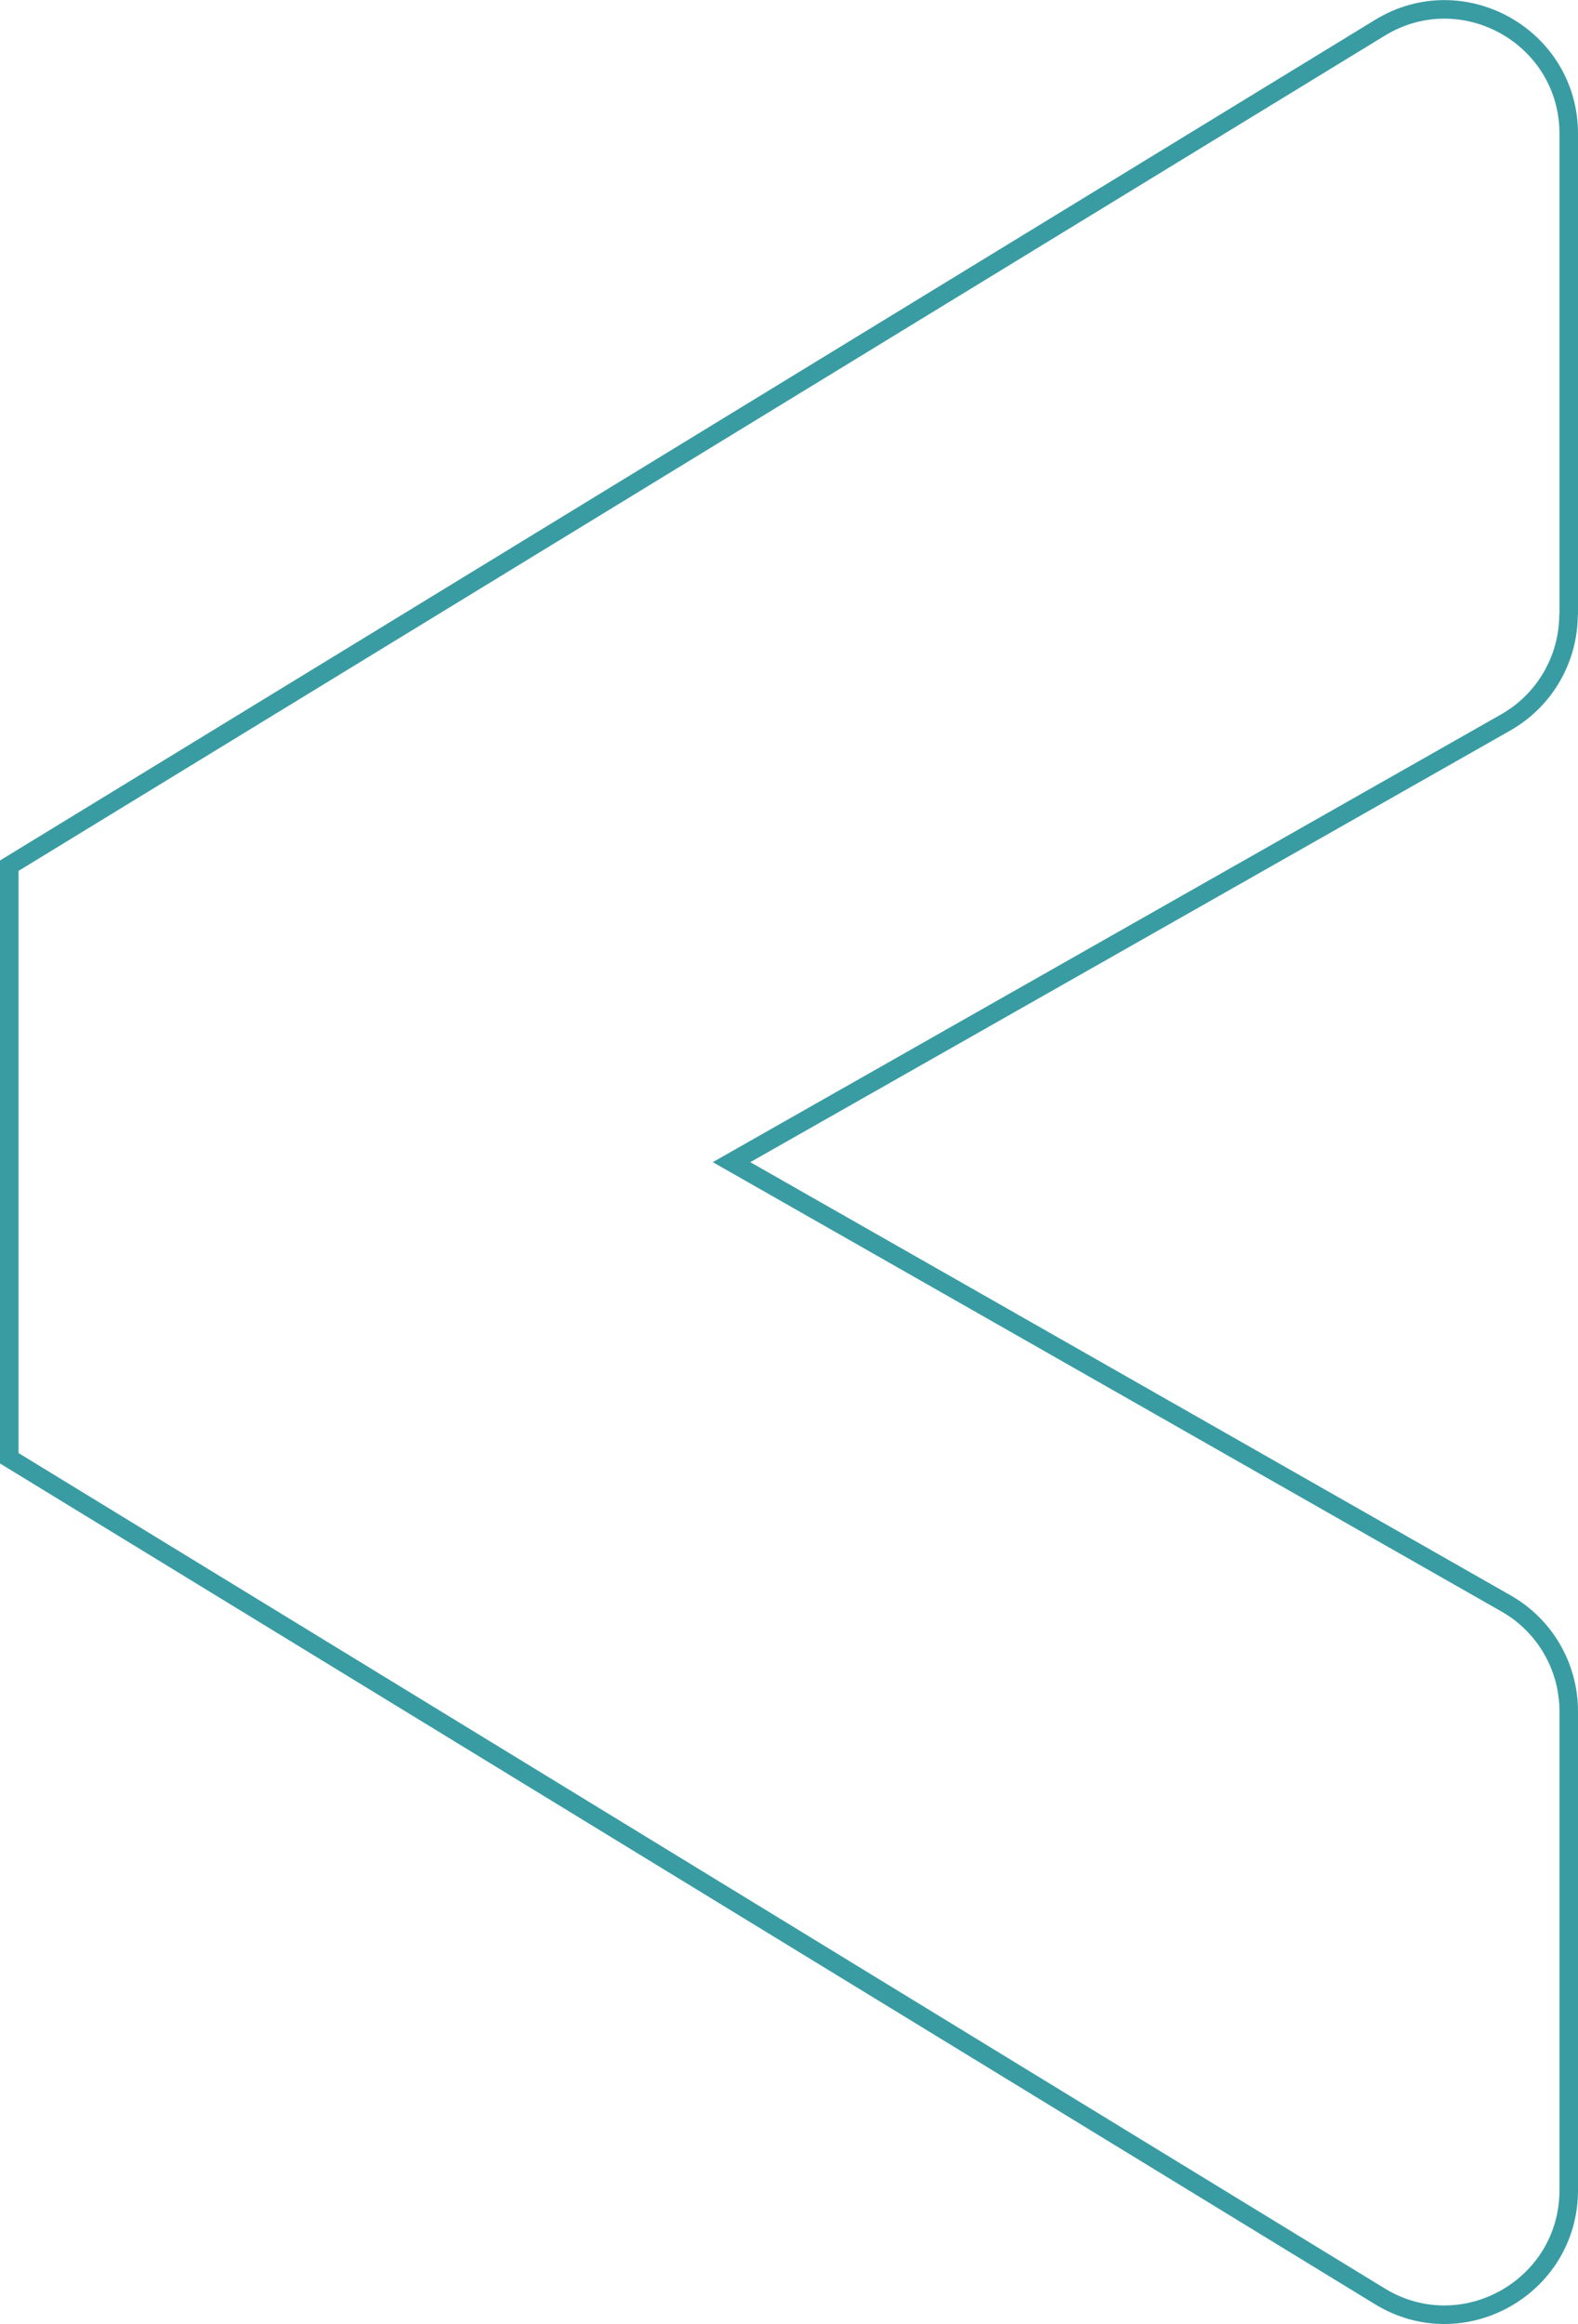 <?xml version="1.0" encoding="UTF-8"?> <svg xmlns="http://www.w3.org/2000/svg" id="Ebene_2" viewBox="0 0 85.12 125.27"><g id="Ebene_1-2"><path d="m84.62,33.12V7.21c0-5.23-5.73-8.44-10.19-5.71L.5,46.66v31.94l73.93,45.17c4.46,2.73,10.19-.49,10.19-5.72v-25.81c0-2.41-1.29-4.63-3.39-5.82l-41.77-23.78,41.76-23.7c2.1-1.19,3.39-3.42,3.39-5.83" style="fill:none; stroke:#399ca3; stroke-miterlimit:10;"></path></g></svg> 